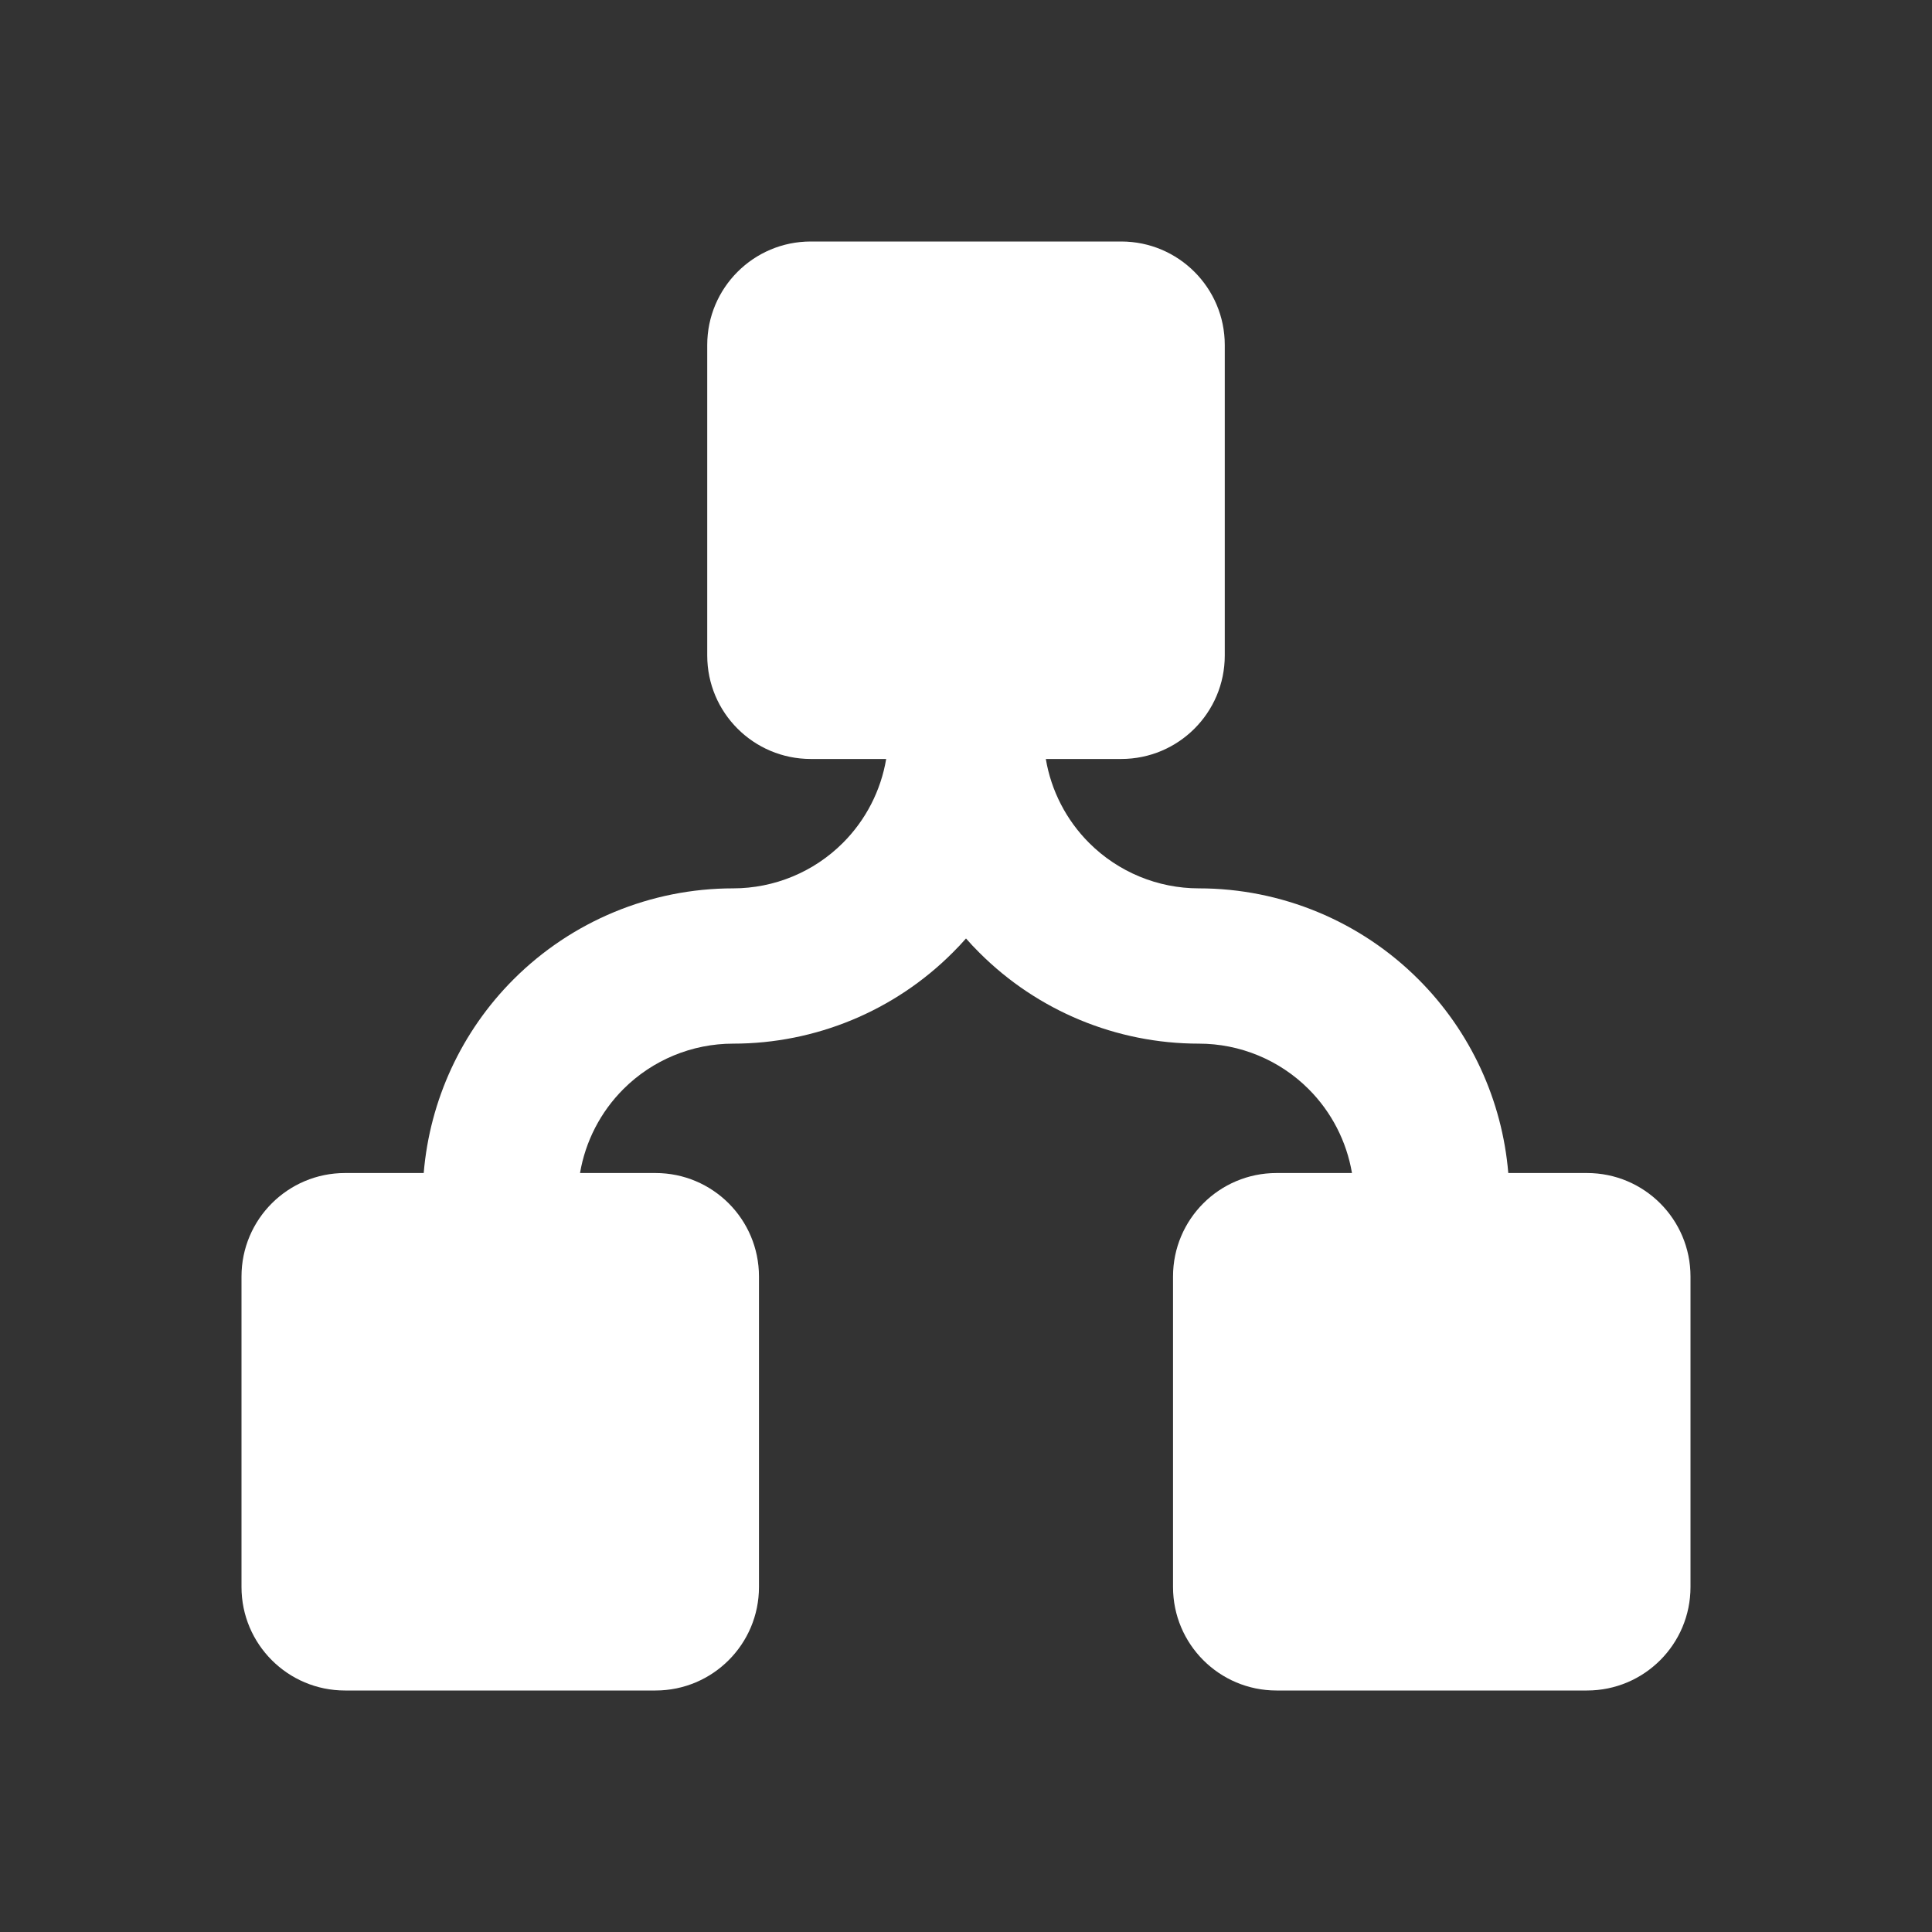 <svg width="32" height="32" viewBox="0 0 32 32" fill="none" xmlns="http://www.w3.org/2000/svg">
<rect x="0" y="0" width="32" height="32" fill="#333333" stroke="none"/>
<path fill-rule="evenodd" clip-rule="evenodd" d="M11.714 5.714C11.714 4.768 12.482 4 13.429 4H18.571C19.518 4 20.286 4.768 20.286 5.714V10.857C20.286 11.804 19.518 12.571 18.571 12.571H17.322C17.41 13.094 17.659 13.581 18.039 13.961C18.521 14.443 19.175 14.714 19.857 14.714C21.221 14.714 22.529 15.256 23.494 16.221C24.357 17.084 24.881 18.222 24.982 19.429H26.286C27.233 19.429 28 20.196 28 21.143V26.286C28 27.233 27.233 28 26.286 28H21.143C20.196 28 19.429 27.233 19.429 26.286V21.143C19.429 20.196 20.196 19.429 21.143 19.429H22.393C22.304 18.906 22.055 18.419 21.675 18.039C21.193 17.557 20.539 17.286 19.857 17.286C18.493 17.286 17.185 16.744 16.221 15.779C16.144 15.703 16.071 15.625 16 15.544C15.929 15.625 15.856 15.703 15.779 15.779C14.815 16.744 13.507 17.286 12.143 17.286C11.461 17.286 10.807 17.557 10.325 18.039C9.945 18.419 9.696 18.906 9.607 19.429H10.857C11.804 19.429 12.571 20.196 12.571 21.143V26.286C12.571 27.233 11.804 28 10.857 28H5.714C4.768 28 4 27.233 4 26.286V21.143C4 20.196 4.768 19.429 5.714 19.429H7.018C7.119 18.222 7.643 17.084 8.506 16.221C9.471 15.256 10.779 14.714 12.143 14.714C12.825 14.714 13.479 14.443 13.961 13.961C14.341 13.581 14.59 13.094 14.678 12.571H13.429C12.482 12.571 11.714 11.804 11.714 10.857V5.714Z" fill="white"/>
</svg>
